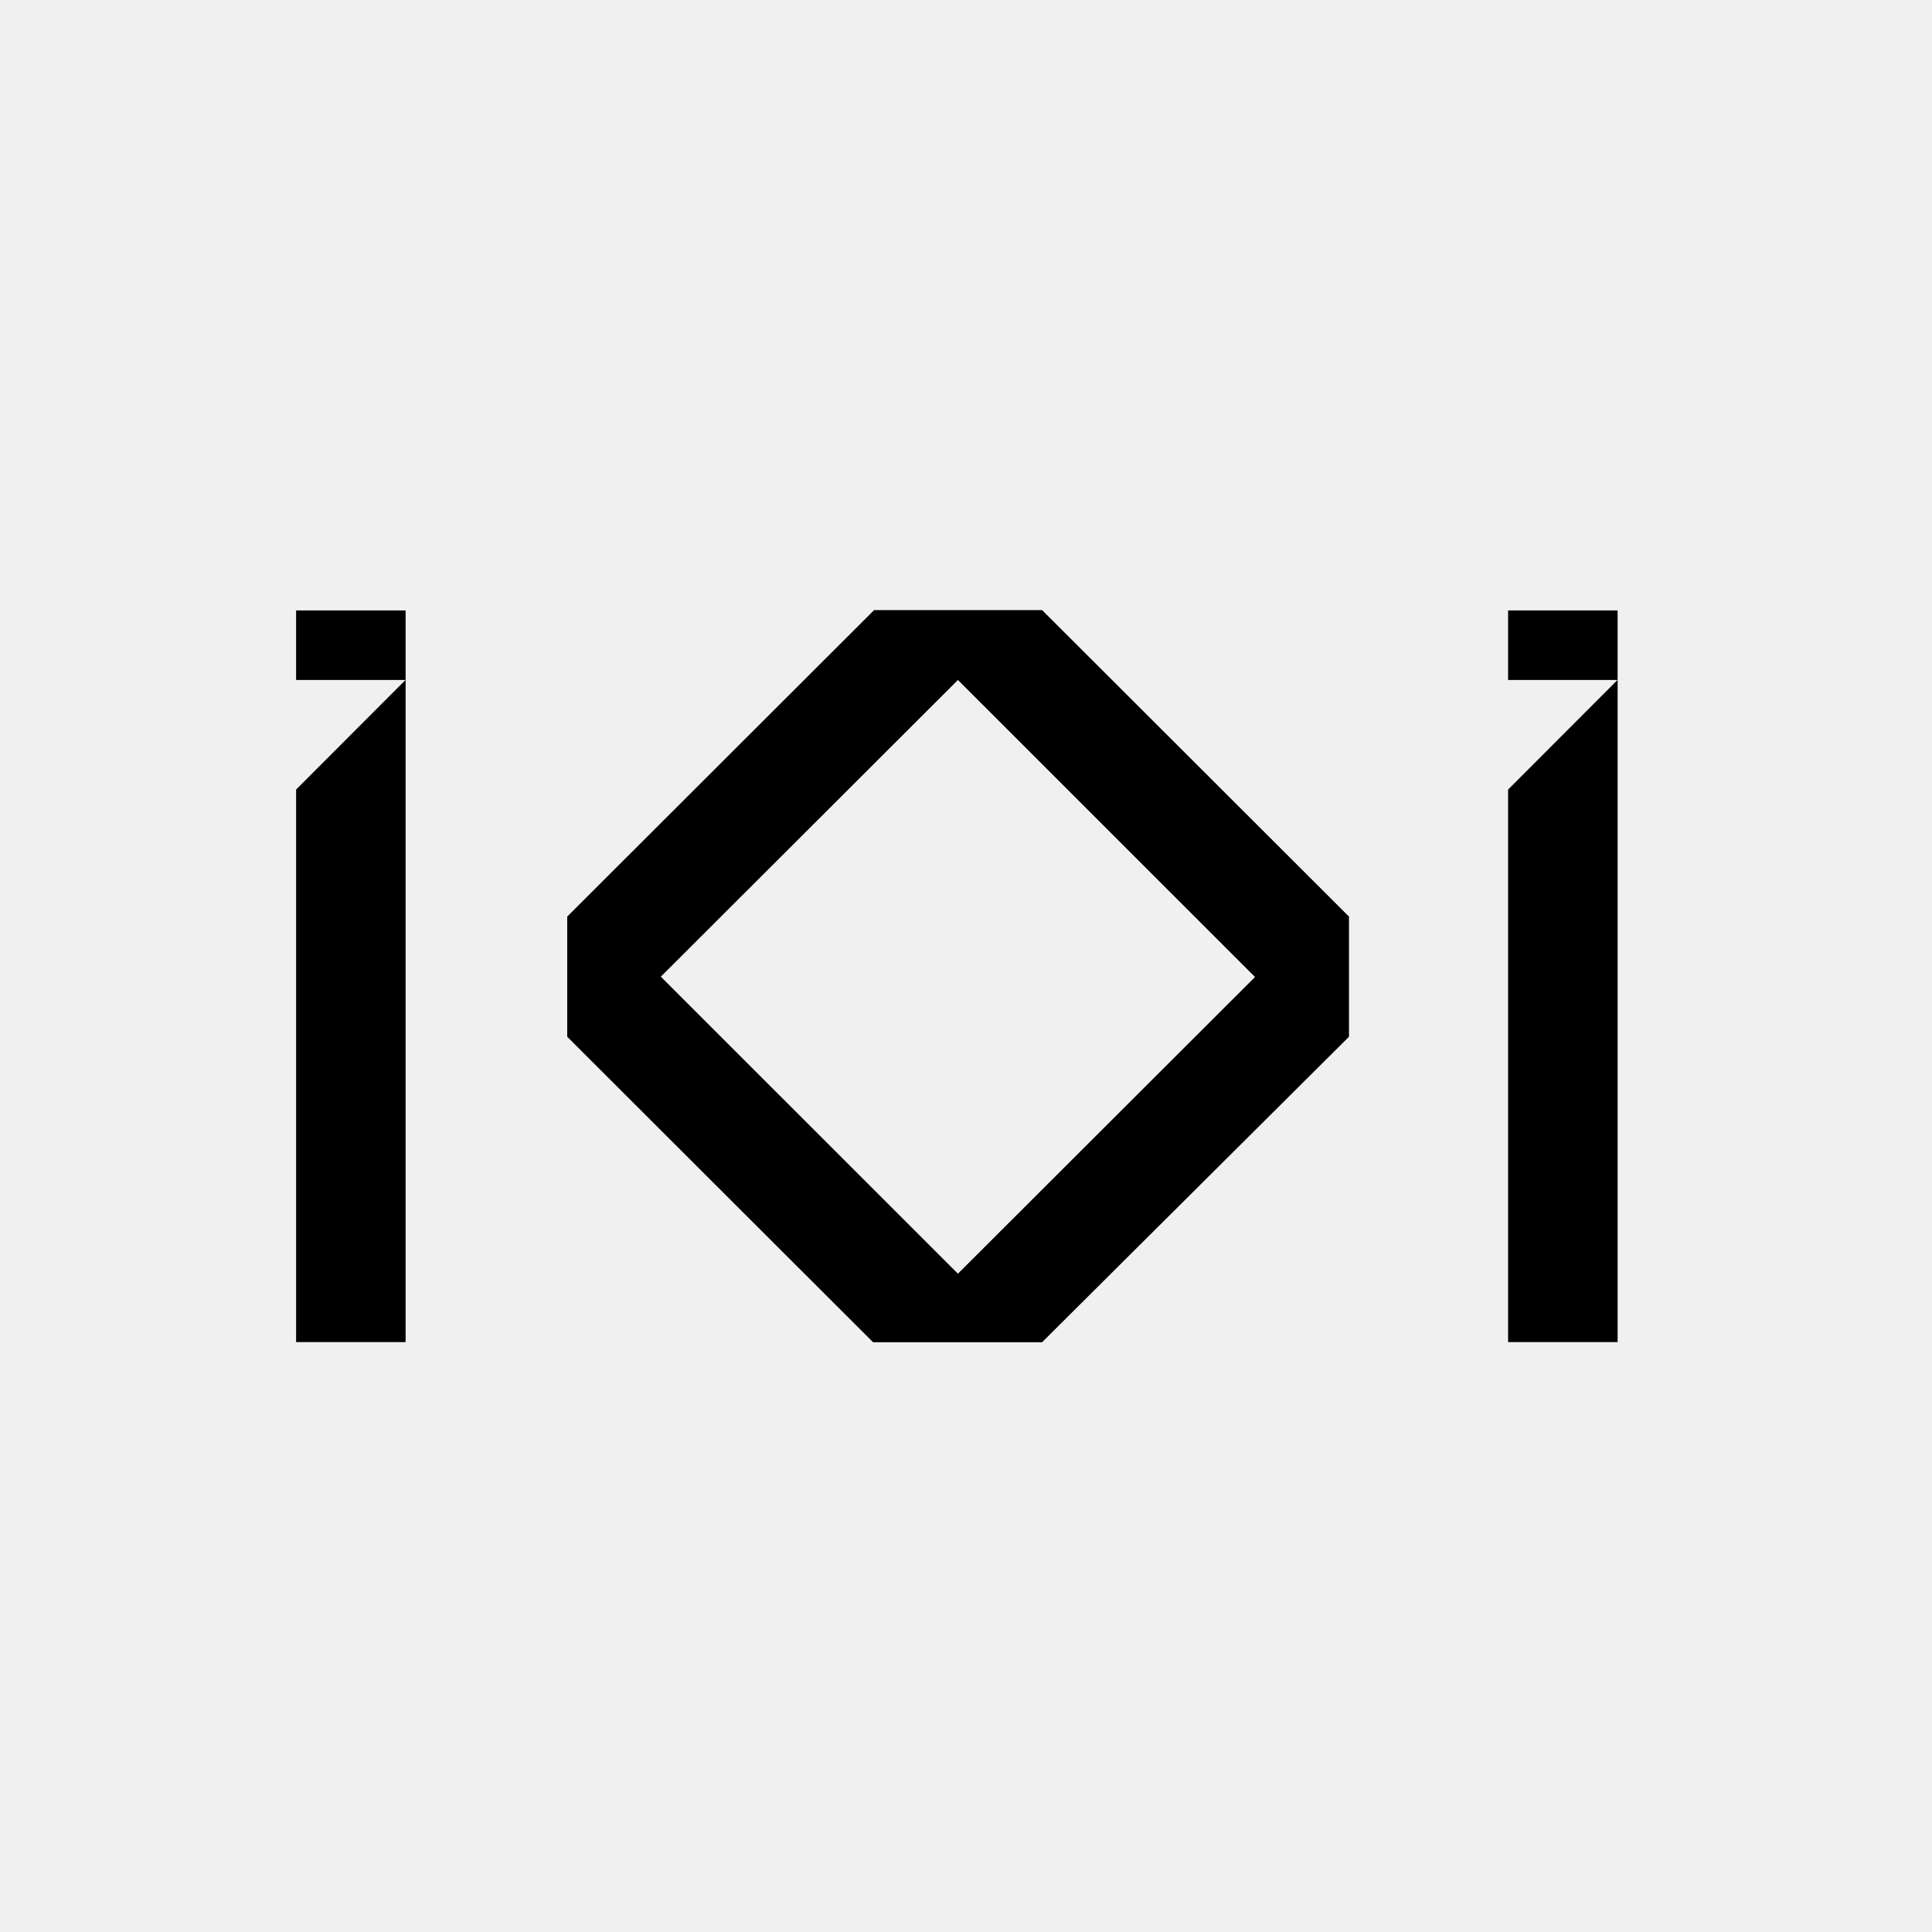 <svg width="95" height="95" viewBox="0 0 95 95" fill="none" xmlns="http://www.w3.org/2000/svg">
<rect width="95" height="95" fill="#F0F0F0"/>
<path d="M19.945 65.994V33.43L14.56 38.824V65.994H19.945Z" fill="black"/>
<path fill-rule="evenodd" clip-rule="evenodd" d="M14.56 30.016H19.945V33.435H14.56V30.016Z" fill="black"/>
<path d="M61.712 48.041L47.103 62.63L32.494 48.025L47.103 33.436L61.712 48.041ZM51.241 66L66.332 50.979V45.07L51.241 30H42.981L27.891 45.07V50.979L42.931 66H51.241Z" fill="black"/>
<path d="M79.541 65.994V33.43L74.156 38.824V65.994H79.541Z" fill="black"/>
<path fill-rule="evenodd" clip-rule="evenodd" d="M74.156 30.016H79.541V33.435H74.156V30.016Z" fill="black"/>
</svg>
